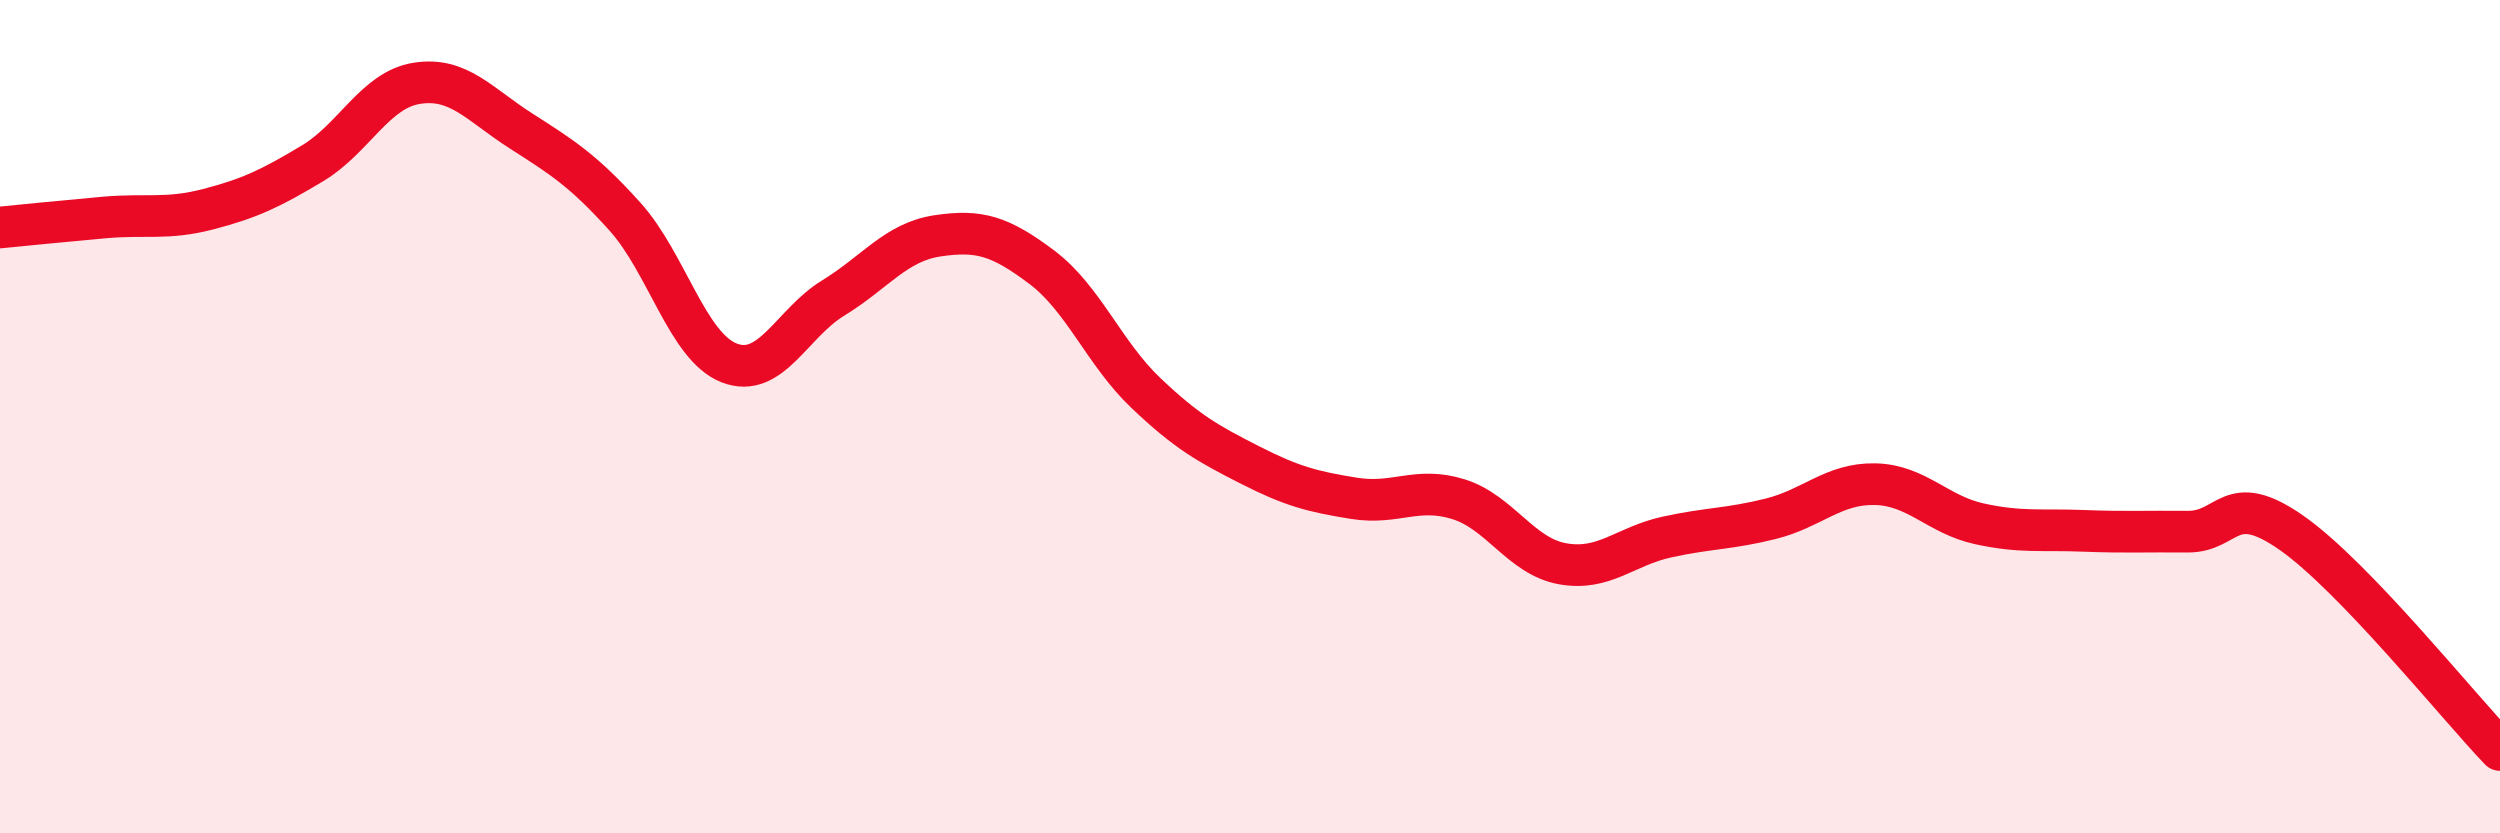 
    <svg width="60" height="20" viewBox="0 0 60 20" xmlns="http://www.w3.org/2000/svg">
      <path
        d="M 0,5.46 C 0.5,5.41 1.5,5.31 2.5,5.22 C 3.5,5.13 4,5.28 5,5.02 C 6,4.76 6.5,4.52 7.5,3.92 C 8.5,3.32 9,2.16 10,2 C 11,1.84 11.5,2.5 12.5,3.14 C 13.5,3.78 14,4.09 15,5.2 C 16,6.31 16.5,8.32 17.5,8.71 C 18.5,9.1 19,7.76 20,7.15 C 21,6.54 21.5,5.81 22.5,5.66 C 23.5,5.51 24,5.66 25,6.41 C 26,7.16 26.5,8.48 27.5,9.43 C 28.5,10.38 29,10.65 30,11.16 C 31,11.67 31.5,11.8 32.5,11.96 C 33.5,12.12 34,11.67 35,11.98 C 36,12.29 36.5,13.35 37.5,13.53 C 38.5,13.71 39,13.11 40,12.89 C 41,12.67 41.5,12.7 42.5,12.45 C 43.5,12.2 44,11.6 45,11.62 C 46,11.64 46.5,12.35 47.5,12.57 C 48.5,12.79 49,12.7 50,12.74 C 51,12.78 51.5,12.75 52.5,12.76 C 53.5,12.77 53.5,11.74 55,12.79 C 56.5,13.84 59,16.96 60,18L60 20L0 20Z"
        fill="#EB0A25"
        opacity="0.1"
        stroke-linecap="round"
        stroke-linejoin="round"
      />
      <path
        d="M 0,5.46 C 0.5,5.41 1.5,5.31 2.5,5.22 C 3.5,5.13 4,5.28 5,5.02 C 6,4.76 6.5,4.52 7.5,3.92 C 8.5,3.32 9,2.16 10,2 C 11,1.84 11.5,2.5 12.5,3.14 C 13.5,3.78 14,4.09 15,5.2 C 16,6.31 16.5,8.32 17.5,8.71 C 18.5,9.1 19,7.76 20,7.15 C 21,6.54 21.5,5.81 22.5,5.66 C 23.5,5.51 24,5.66 25,6.41 C 26,7.16 26.5,8.48 27.5,9.43 C 28.5,10.38 29,10.65 30,11.16 C 31,11.67 31.5,11.8 32.5,11.96 C 33.5,12.12 34,11.67 35,11.98 C 36,12.29 36.5,13.35 37.5,13.53 C 38.5,13.71 39,13.11 40,12.89 C 41,12.67 41.5,12.7 42.5,12.45 C 43.5,12.2 44,11.6 45,11.62 C 46,11.64 46.5,12.35 47.5,12.57 C 48.5,12.79 49,12.7 50,12.74 C 51,12.78 51.5,12.75 52.5,12.76 C 53.5,12.77 53.5,11.74 55,12.79 C 56.5,13.84 59,16.96 60,18"
        stroke="#EB0A25"
        stroke-width="1"
        fill="none"
        stroke-linecap="round"
        stroke-linejoin="round"
      />
    </svg>
  